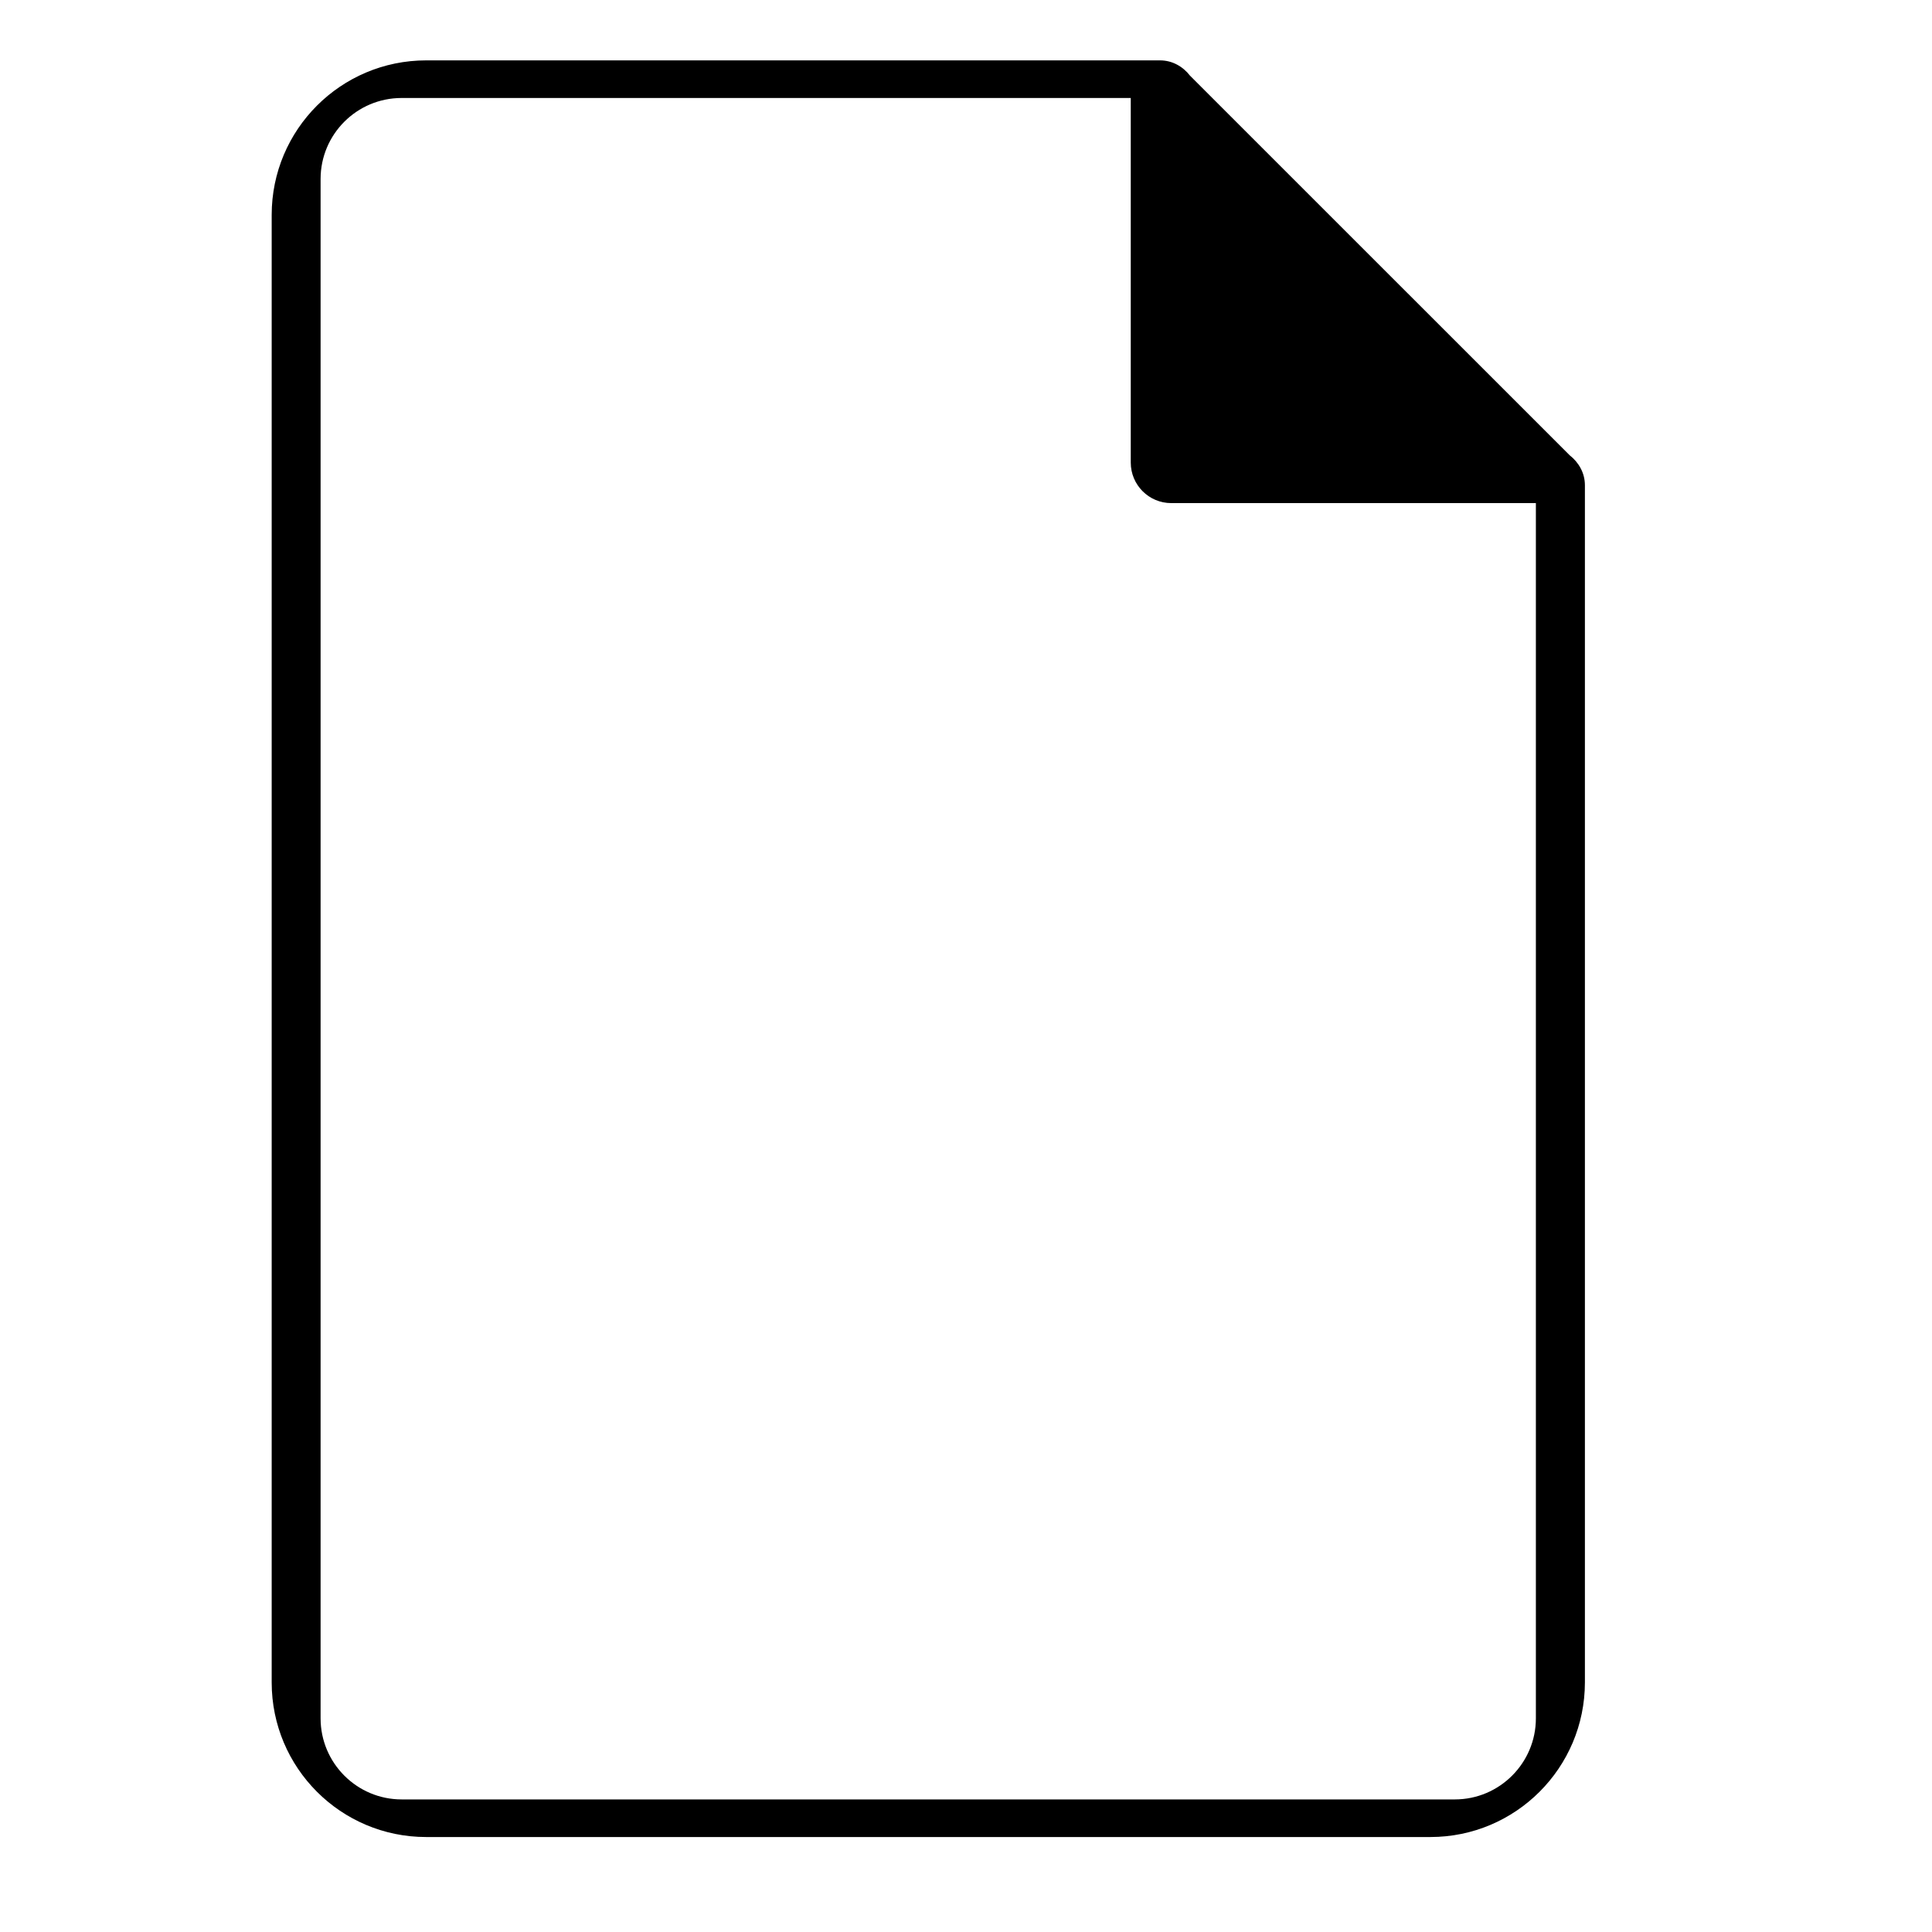 <?xml version="1.0" encoding="utf-8"?>
<!-- Generator: Adobe Illustrator 15.1.0, SVG Export Plug-In . SVG Version: 6.00 Build 0)  -->
<!DOCTYPE svg PUBLIC "-//W3C//DTD SVG 1.1//EN" "http://www.w3.org/Graphics/SVG/1.1/DTD/svg11.dtd">
<svg version="1.1"
	 id="svg3117" sodipodi:docname="icon.svg" inkscape:version="0.48.2 r9819" xmlns:sodipodi="http://sodipodi.sourceforge.net/DTD/sodipodi-0.dtd" xmlns:inkscape="http://www.inkscape.org/namespaces/inkscape" xmlns:rdf="http://www.w3.org/1999/02/22-rdf-syntax-ns#" xmlns:svg="http://www.w3.org/2000/svg" xmlns:cc="http://creativecommons.org/ns#" xmlns:dc="http://purl.org/dc/elements/1.1/" inkscape:export-filename="C:\Users\ajay\Desktop\32x32 black in white\lti\icon.png" inkscape:export-xdpi="90" inkscape:export-ydpi="90"
	 xmlns="http://www.w3.org/2000/svg" xmlns:xlink="http://www.w3.org/1999/xlink" x="0px" y="0px" width="32px" height="32px"
	 viewBox="0 0 32 32" enable-background="new 0 0 32 32" xml:space="preserve">
<sodipodi:namedview  bordercolor="#666666" pagecolor="#ffffff" id="base" borderopacity="1.0" inkscape:pageopacity="0.0" inkscape:zoom="21.28125" inkscape:pageshadow="2" inkscape:cx="16.955634" inkscape:cy="16.14128" inkscape:current-layer="layer1" showgrid="true" inkscape:grid-bbox="true" inkscape:document-units="px" inkscape:snap-global="false" inkscape:window-width="1280" inkscape:window-height="949" inkscape:window-x="-9" inkscape:window-y="-9" inkscape:window-maximized="1">
	<inkscape:grid  type="xygrid" id="grid3125"></inkscape:grid>
</sodipodi:namedview>
<path d="M23.691,30.427H7.059c-1.413,0-2.559-1.146-2.559-2.56V3.559C4.5,2.146,5.646,1,7.059,1h12.137c0.002,0,0.004,0,0.006,0
	h0.012l0,0c0.205,0,0.38,0.103,0.496,0.253l6.289,6.288c0.149,0.117,0.252,0.292,0.252,0.496l0,0V8.05c0,0.001,0,0.002,0,0.003
	v19.814C26.25,29.28,25.104,30.427,23.691,30.427z M25.439,8.333H19.4c-0.371,0-0.671-0.301-0.671-0.671V1.623H6.652
	c-0.741,0-1.342,0.601-1.342,1.342v25.496c0,0.74,0.601,1.343,1.342,1.343h17.445c0.74,0,1.342-0.603,1.342-1.343V8.333z"/>
</svg>
